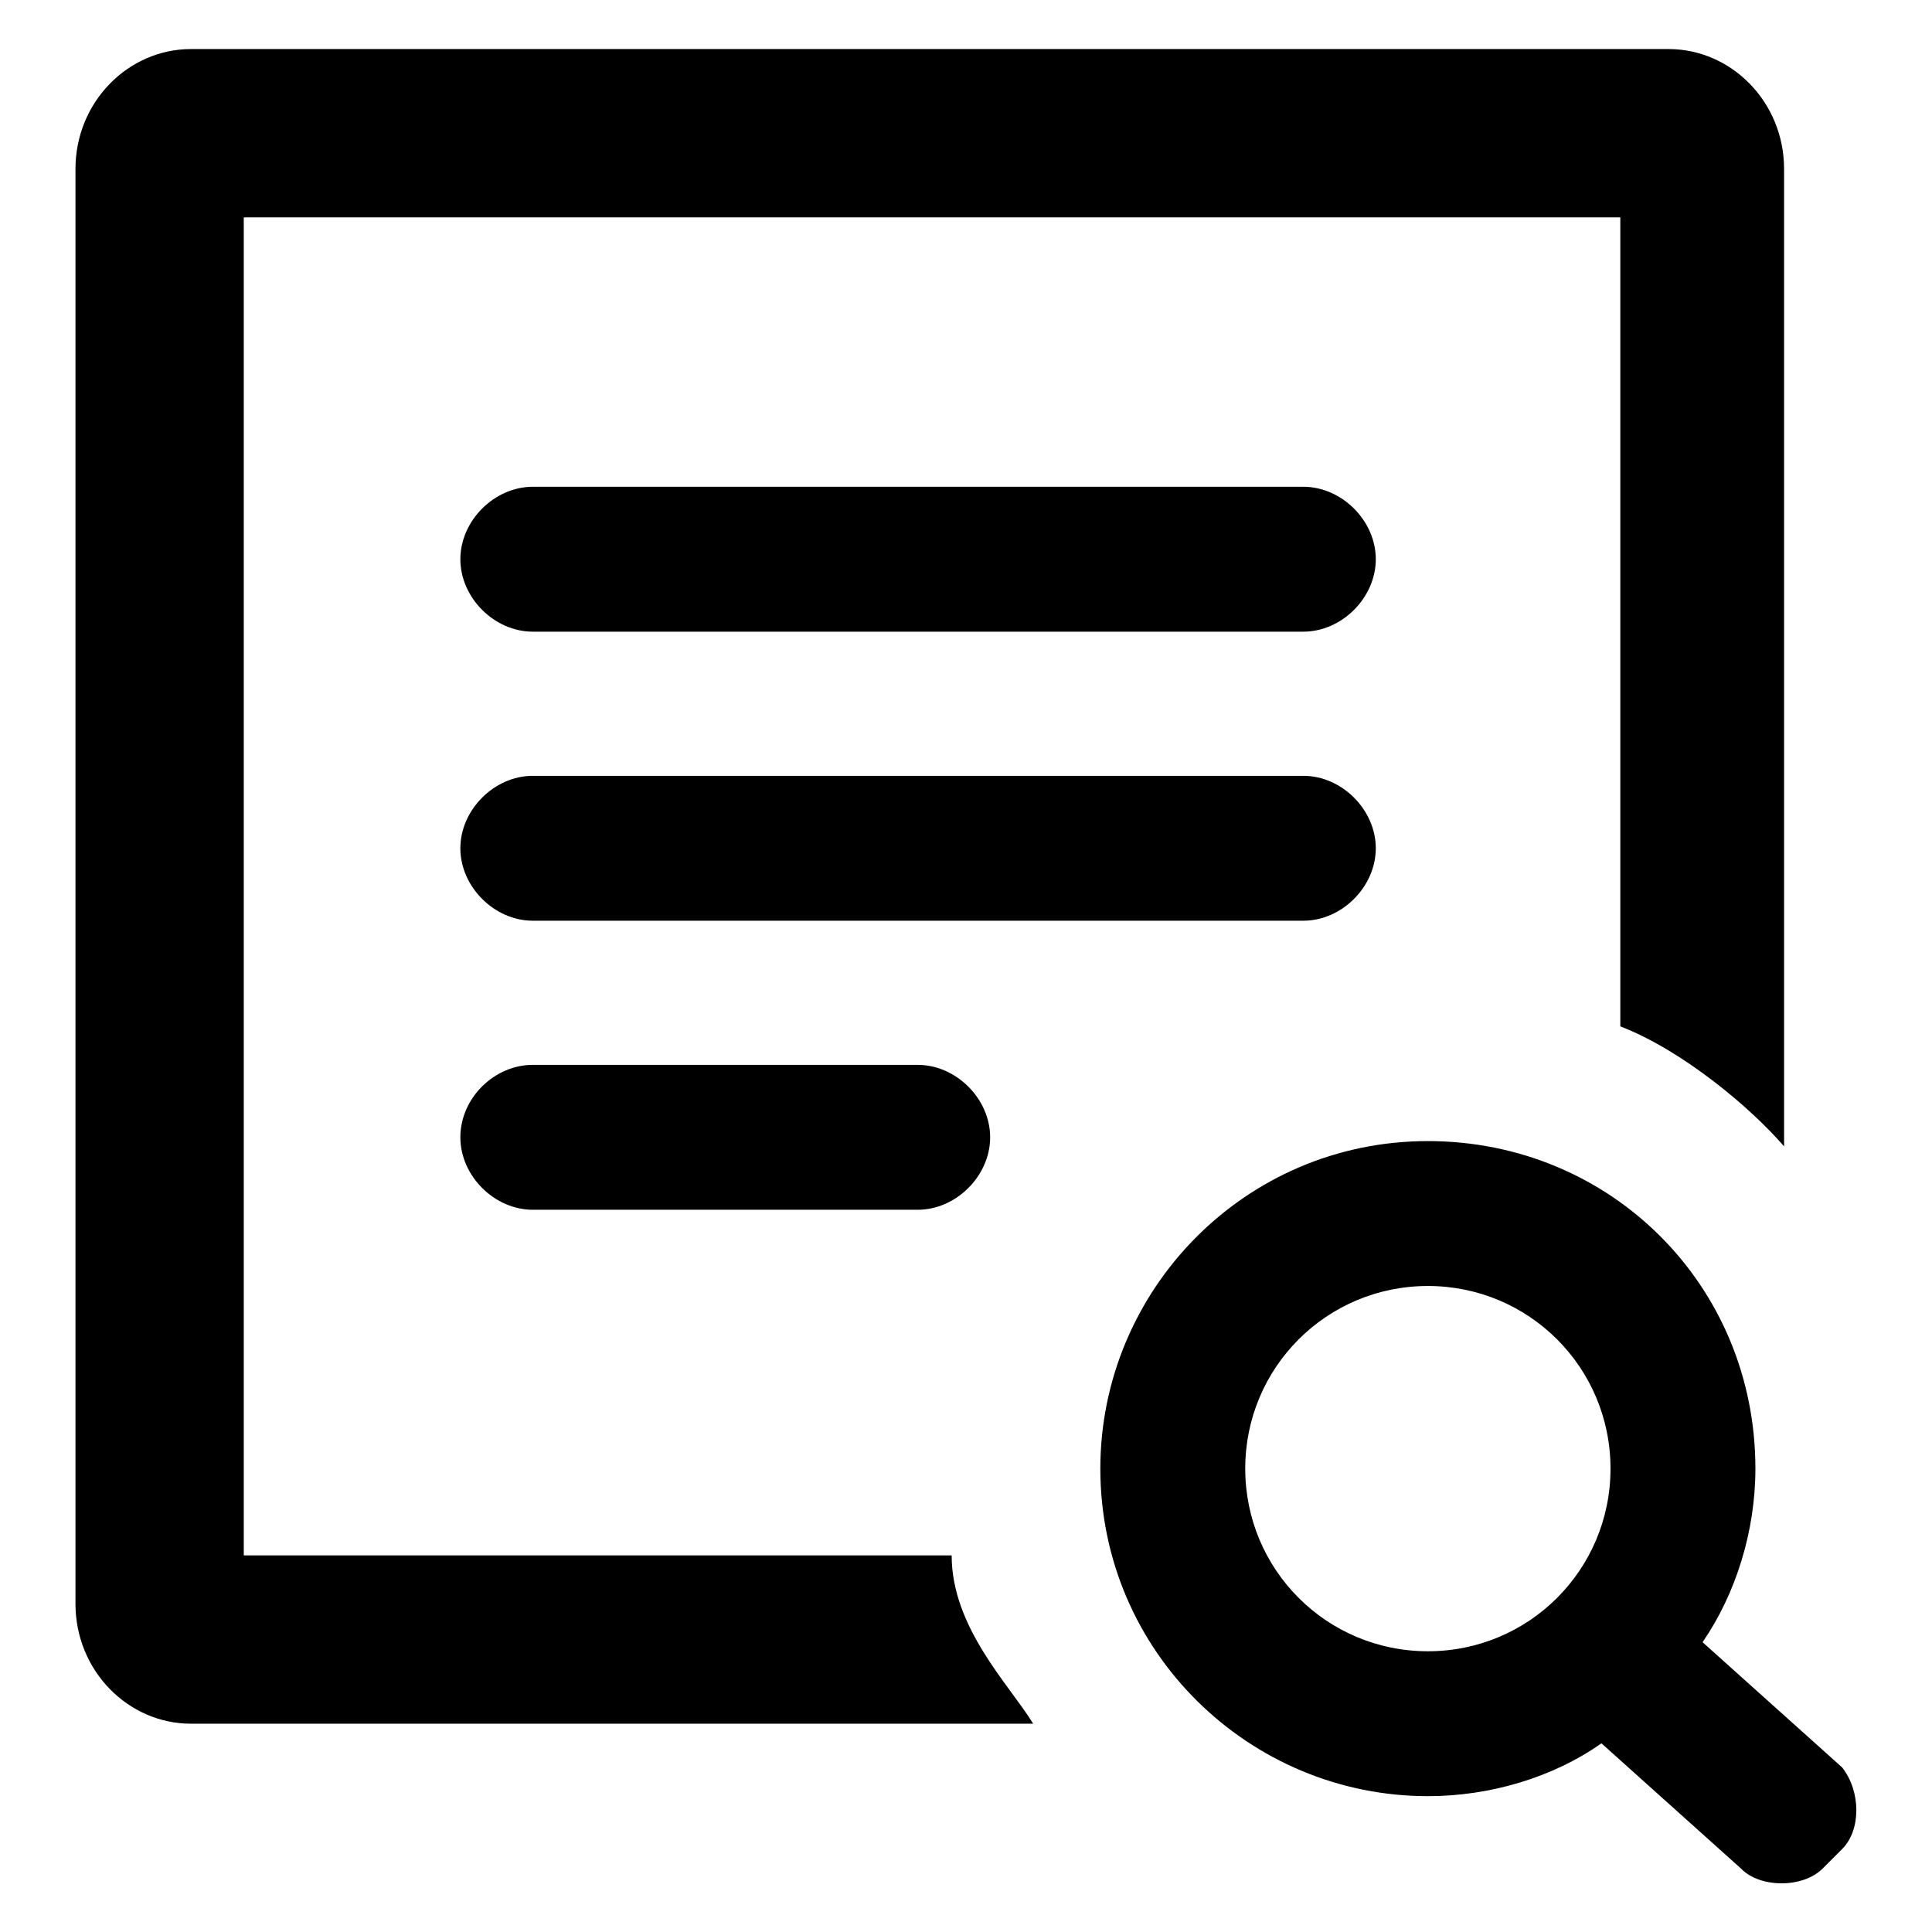 <?xml version="1.0" encoding="utf-8"?>
<!-- Svg Vector Icons : http://www.onlinewebfonts.com/icon -->
<!DOCTYPE svg PUBLIC "-//W3C//DTD SVG 1.1//EN" "http://www.w3.org/Graphics/SVG/1.1/DTD/svg11.dtd">
<svg version="1.1" xmlns="http://www.w3.org/2000/svg" xmlns:xlink="http://www.w3.org/1999/xlink" x="0px" y="0px" viewBox="0 0 256 256" enable-background="new 0 0 256 256" xml:space="preserve">
<g> <path fill="#000000" d="M244.1,245l-2.6,2.6c-2.6,2.6-8.3,2.6-10.8,0L212.2,231c-6.4,4.5-14.7,7-23,7c-23.6,0-43.4-19.1-43.4-43.4 c0-23.6,19.1-43.4,43.4-43.4c24.2,0,43.4,19.1,43.4,43.4c0,8.3-2.6,16.6-7,23l18.5,16.6C246.6,237.4,246.6,242.5,244.1,245z  M189.2,170.4c-13.4,0-24.2,10.8-24.2,24.2s10.8,24.2,24.2,24.2c13.4,0,24.2-10.8,24.2-24.2S202.6,170.4,189.2,170.4z M214.7,136 V28.8H32.3v177.3h93.8c0,9.6,7.7,17.2,10.8,22.3H25.3c-8.3,0-15.3-7-15.3-15.9V22.4c0-8.9,7-15.9,15.3-15.9h195.8 c8.3,0,15.3,7,15.3,15.9v129.5C232,146.8,223,139.2,214.7,136L214.7,136z M70.6,64.5h102.1c5.1,0,9.6,4.5,9.6,9.6 c0,5.1-4.5,9.6-9.6,9.6H70.6c-5.1,0-9.6-4.5-9.6-9.6C61,69,65.5,64.5,70.6,64.5z M70.6,102.8h102.1c5.1,0,9.6,4.5,9.6,9.6 c0,5.1-4.5,9.6-9.6,9.6H70.6c-5.1,0-9.6-4.5-9.6-9.6C61,107.3,65.5,102.8,70.6,102.8z M70.6,141.1h51c5.1,0,9.6,4.5,9.6,9.6 c0,5.1-4.5,9.6-9.6,9.6h-51c-5.1,0-9.6-4.5-9.6-9.6C61,145.5,65.5,141.1,70.6,141.1z"/></g>
</svg>